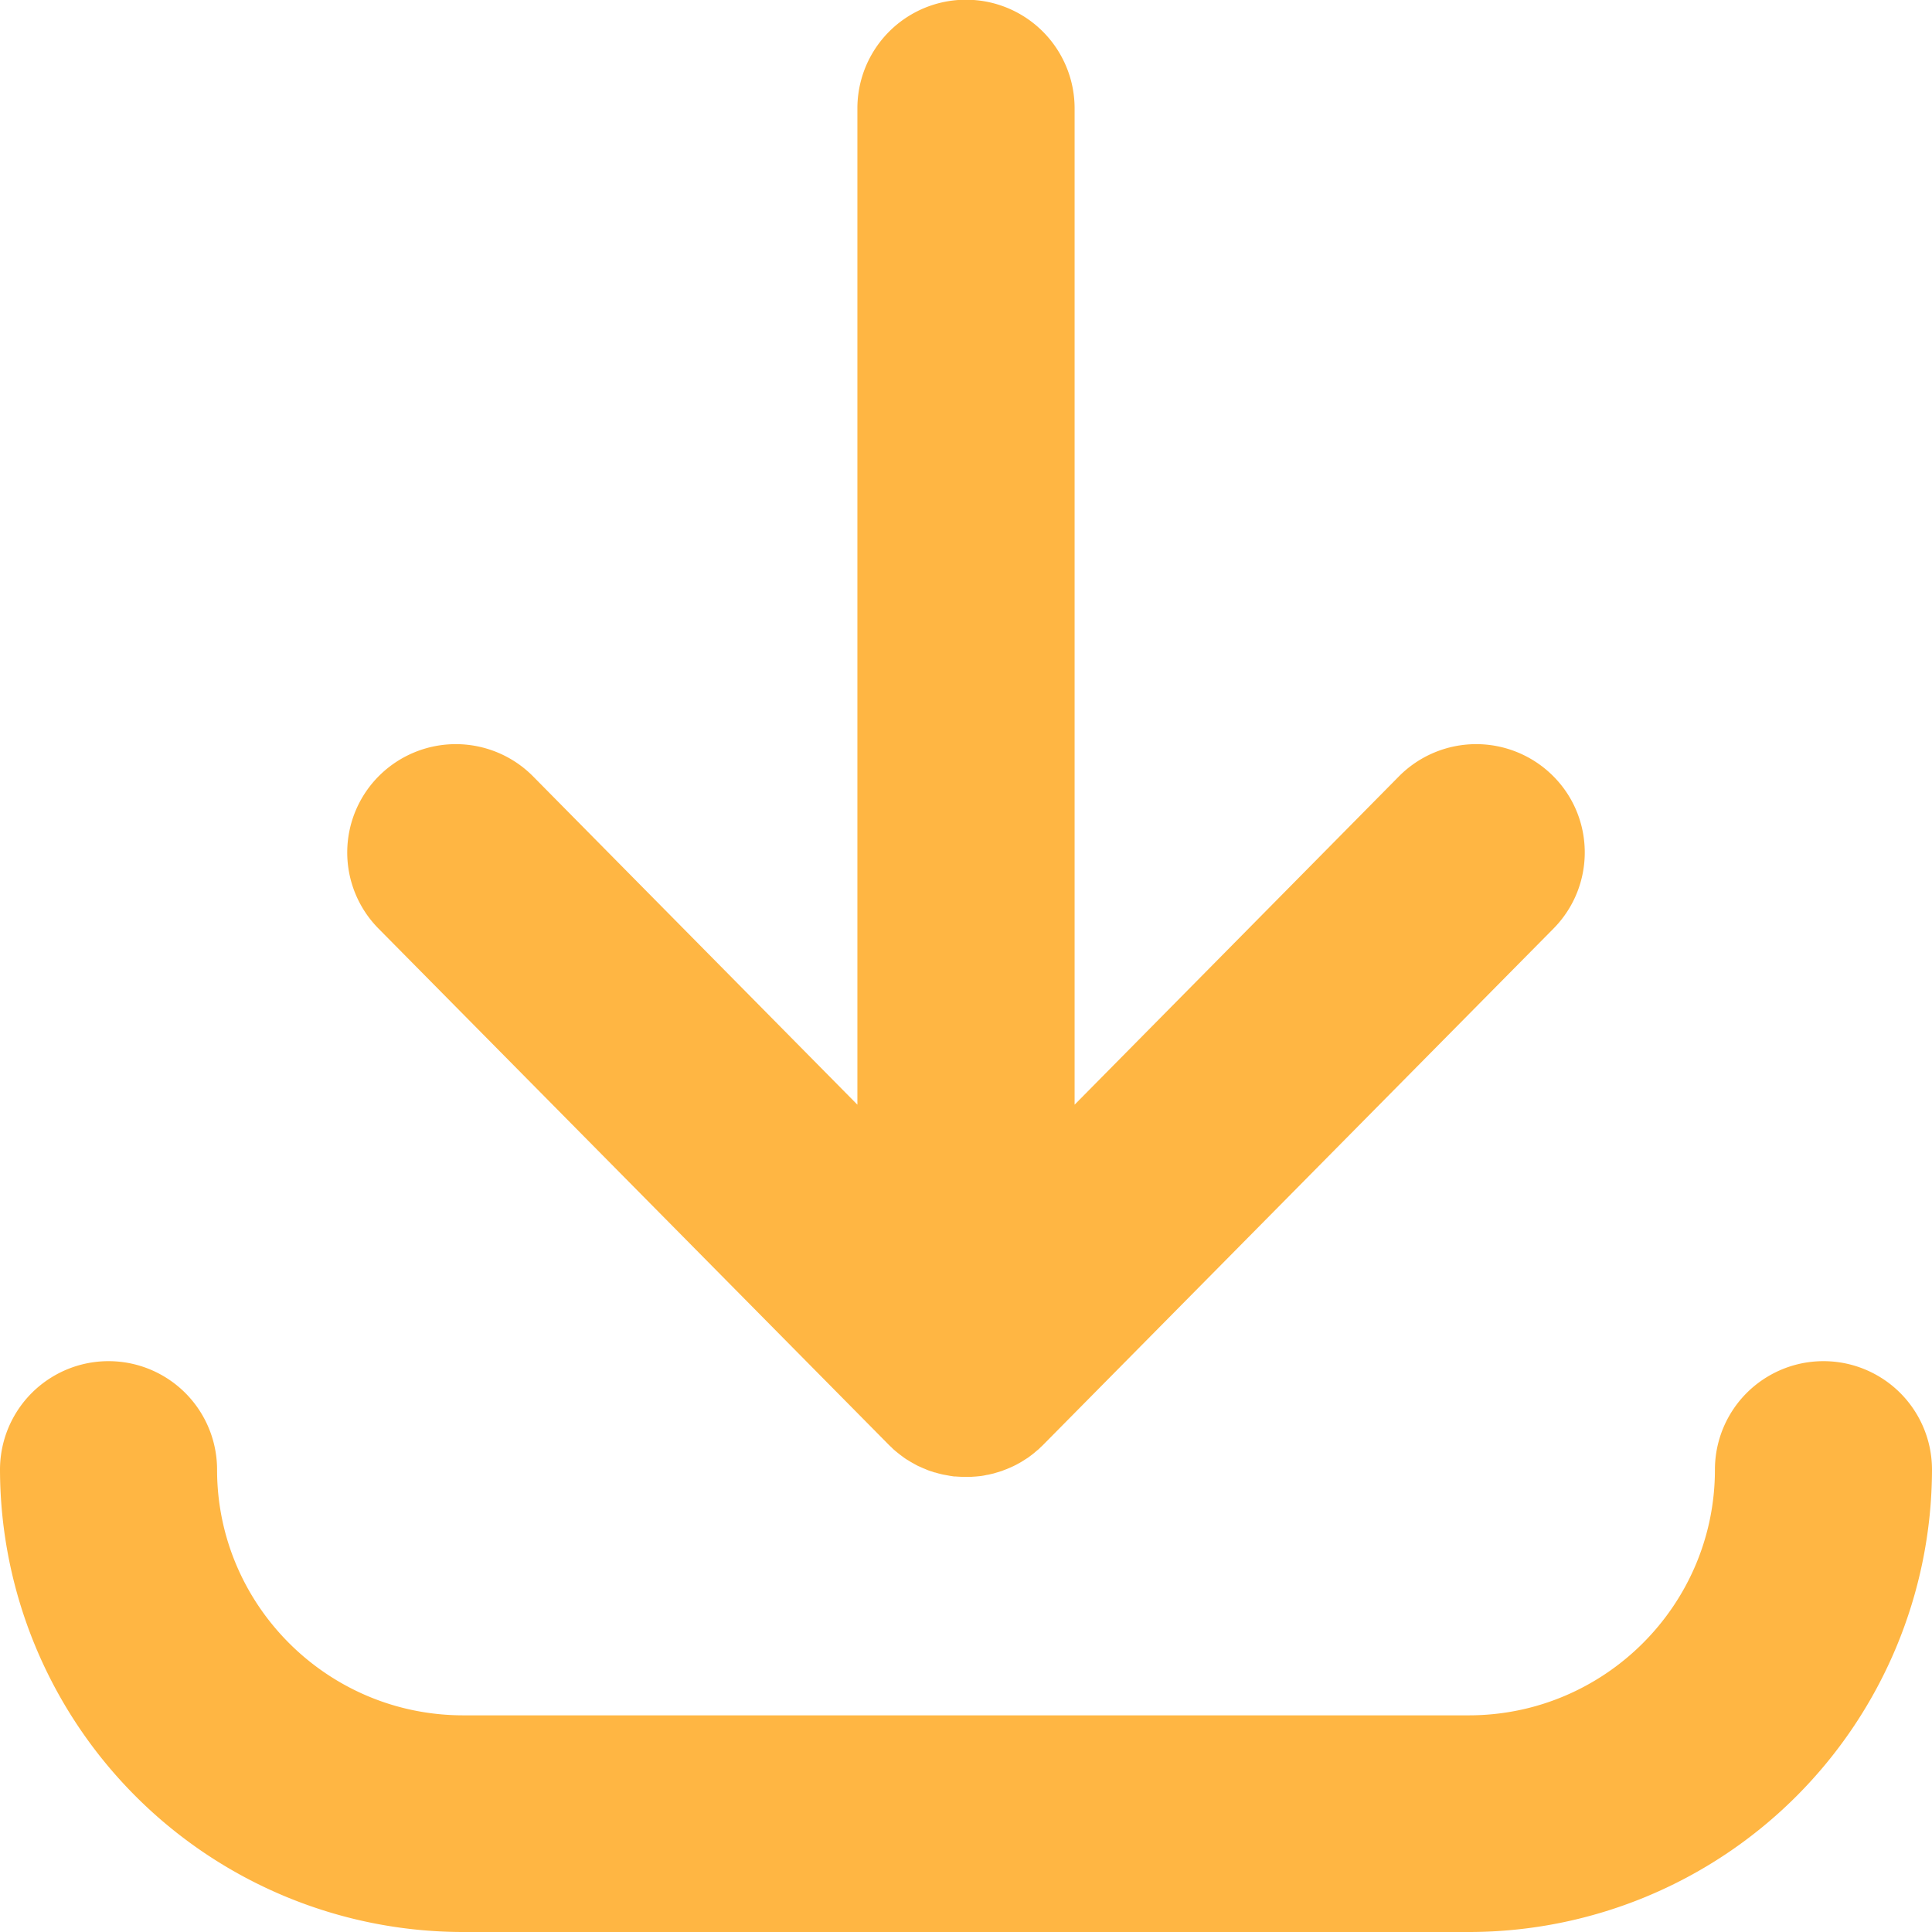 <svg xmlns="http://www.w3.org/2000/svg" width="14" height="14" viewBox="0 0 14 14"><g><g><path fill="#ffb643" d="M2.743 6.729a.784.784 0 0 1 .007-1.11.788.788 0 0 1 1.113.007l2.35 2.379V.785a.786.786 0 0 1 1.574 0v7.22l2.35-2.379a.788.788 0 0 1 1.113-.007c.309.304.312.801.007 1.11l-3.697 3.74-.004.004-.004.004-.011.01-.014.014-.016.013-.015.013a.638.638 0 0 1-.015.012l-.016.012-.016.012-.016.01a.64.64 0 0 1-.017.011l-.016.01a.373.373 0 0 1-.018.01l-.016.009-.02.01-.015.007a.966.966 0 0 1-.035.015l-.021.008-.015.006-.022.007-.014.004-.023.007-.013.003-.025.006-.013.002a.41.41 0 0 1-.064.01l-.01.001a.84.84 0 0 1-.03.002l-.008.001H7a.865.865 0 0 1-.076-.003h-.01l-.027-.004-.011-.002-.027-.005-.012-.002a.403.403 0 0 1-.025-.006l-.012-.003-.024-.007c-.005 0-.01-.002-.014-.004l-.023-.007-.014-.005-.021-.009-.015-.006-.02-.009-.016-.007a.409.409 0 0 1-.019-.01l-.016-.009-.018-.01-.016-.01-.017-.01-.016-.011-.016-.012a.637.637 0 0 1-.016-.012l-.015-.012-.016-.013-.015-.013a.627.627 0 0 1-.014-.014l-.011-.01-.004-.004-.004-.004zM14 10.65A3.357 3.357 0 0 1 10.643 14H3.357A3.357 3.357 0 0 1 0 10.65a.786.786 0 0 1 1.573 0c0 .981.8 1.78 1.784 1.78h7.286c.984 0 1.784-.799 1.784-1.78a.786.786 0 0 1 1.573 0z"/></g></g></svg>